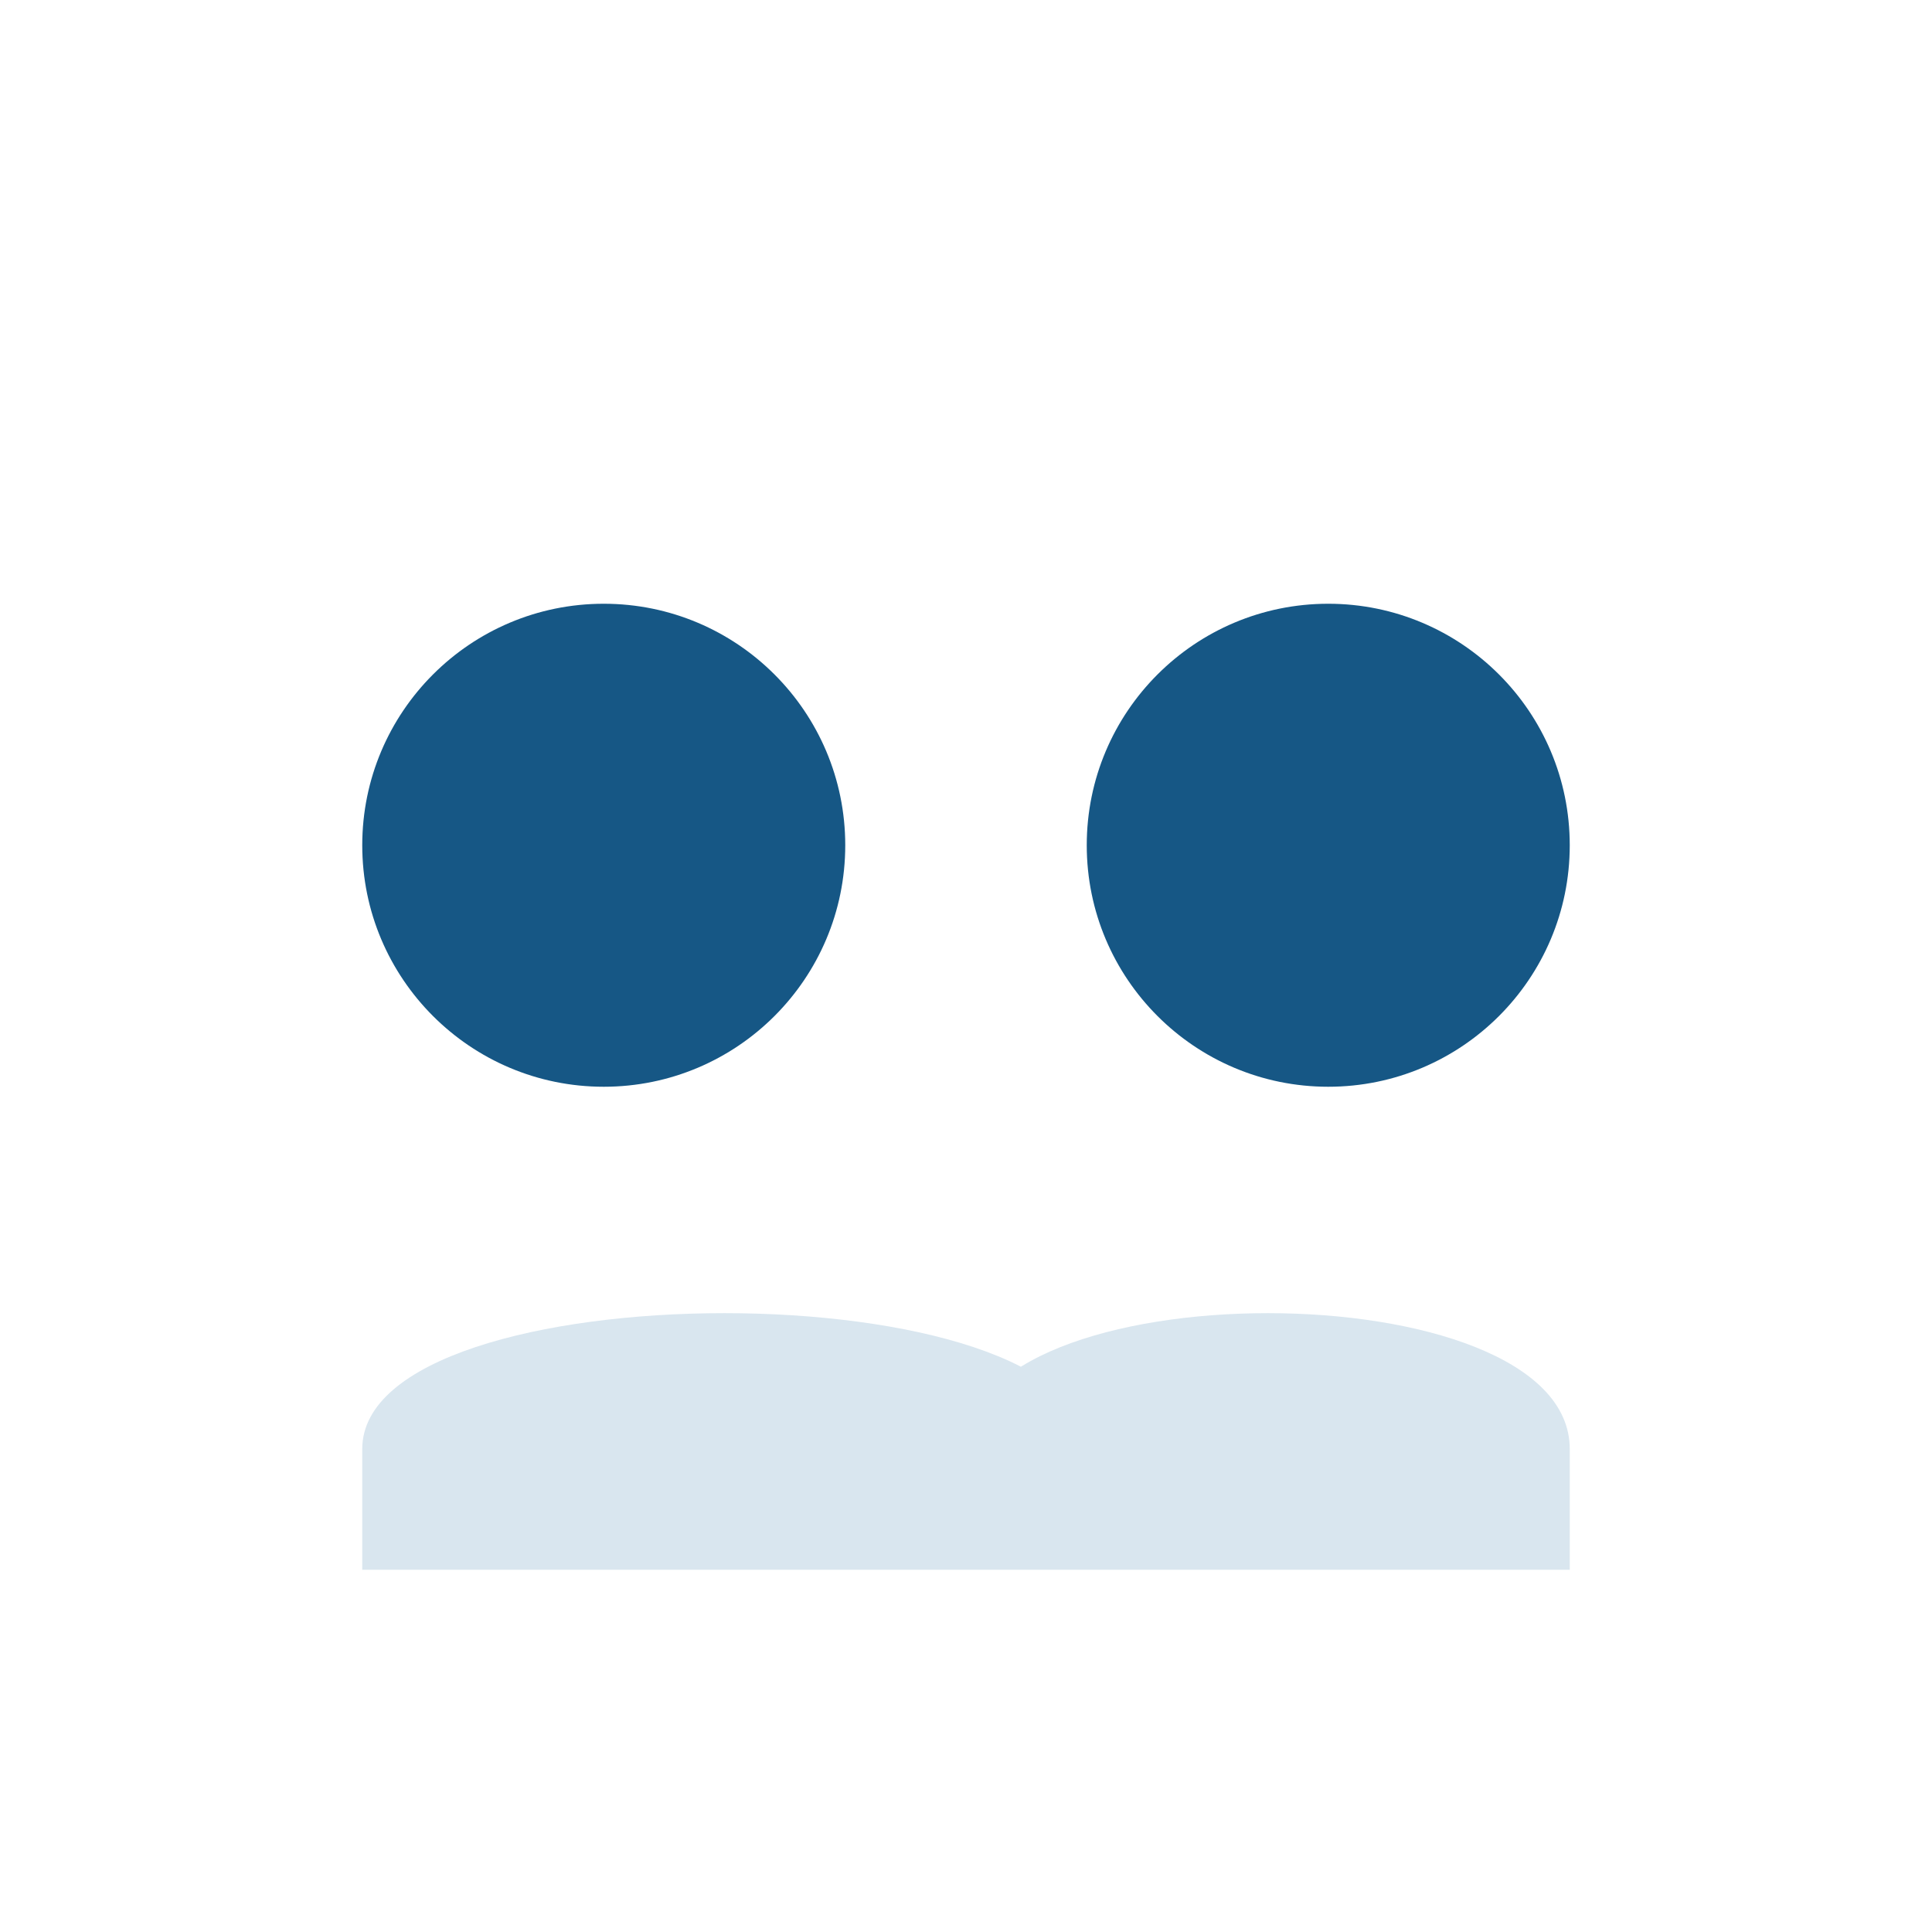 <?xml version="1.0" encoding="UTF-8"?>
<svg xmlns="http://www.w3.org/2000/svg" width="32" height="32" viewBox="0 0 32 32"><circle cx="10" cy="14" r="4" fill="#165785"/><circle cx="22" cy="14" r="4" fill="#165785"/><path d="M6 24c0-3 12-3 12 0v2H6v-2zm10 0c0-3 10-3 10 0v2h-10v-2z" fill="#D9E6EF"/></svg>